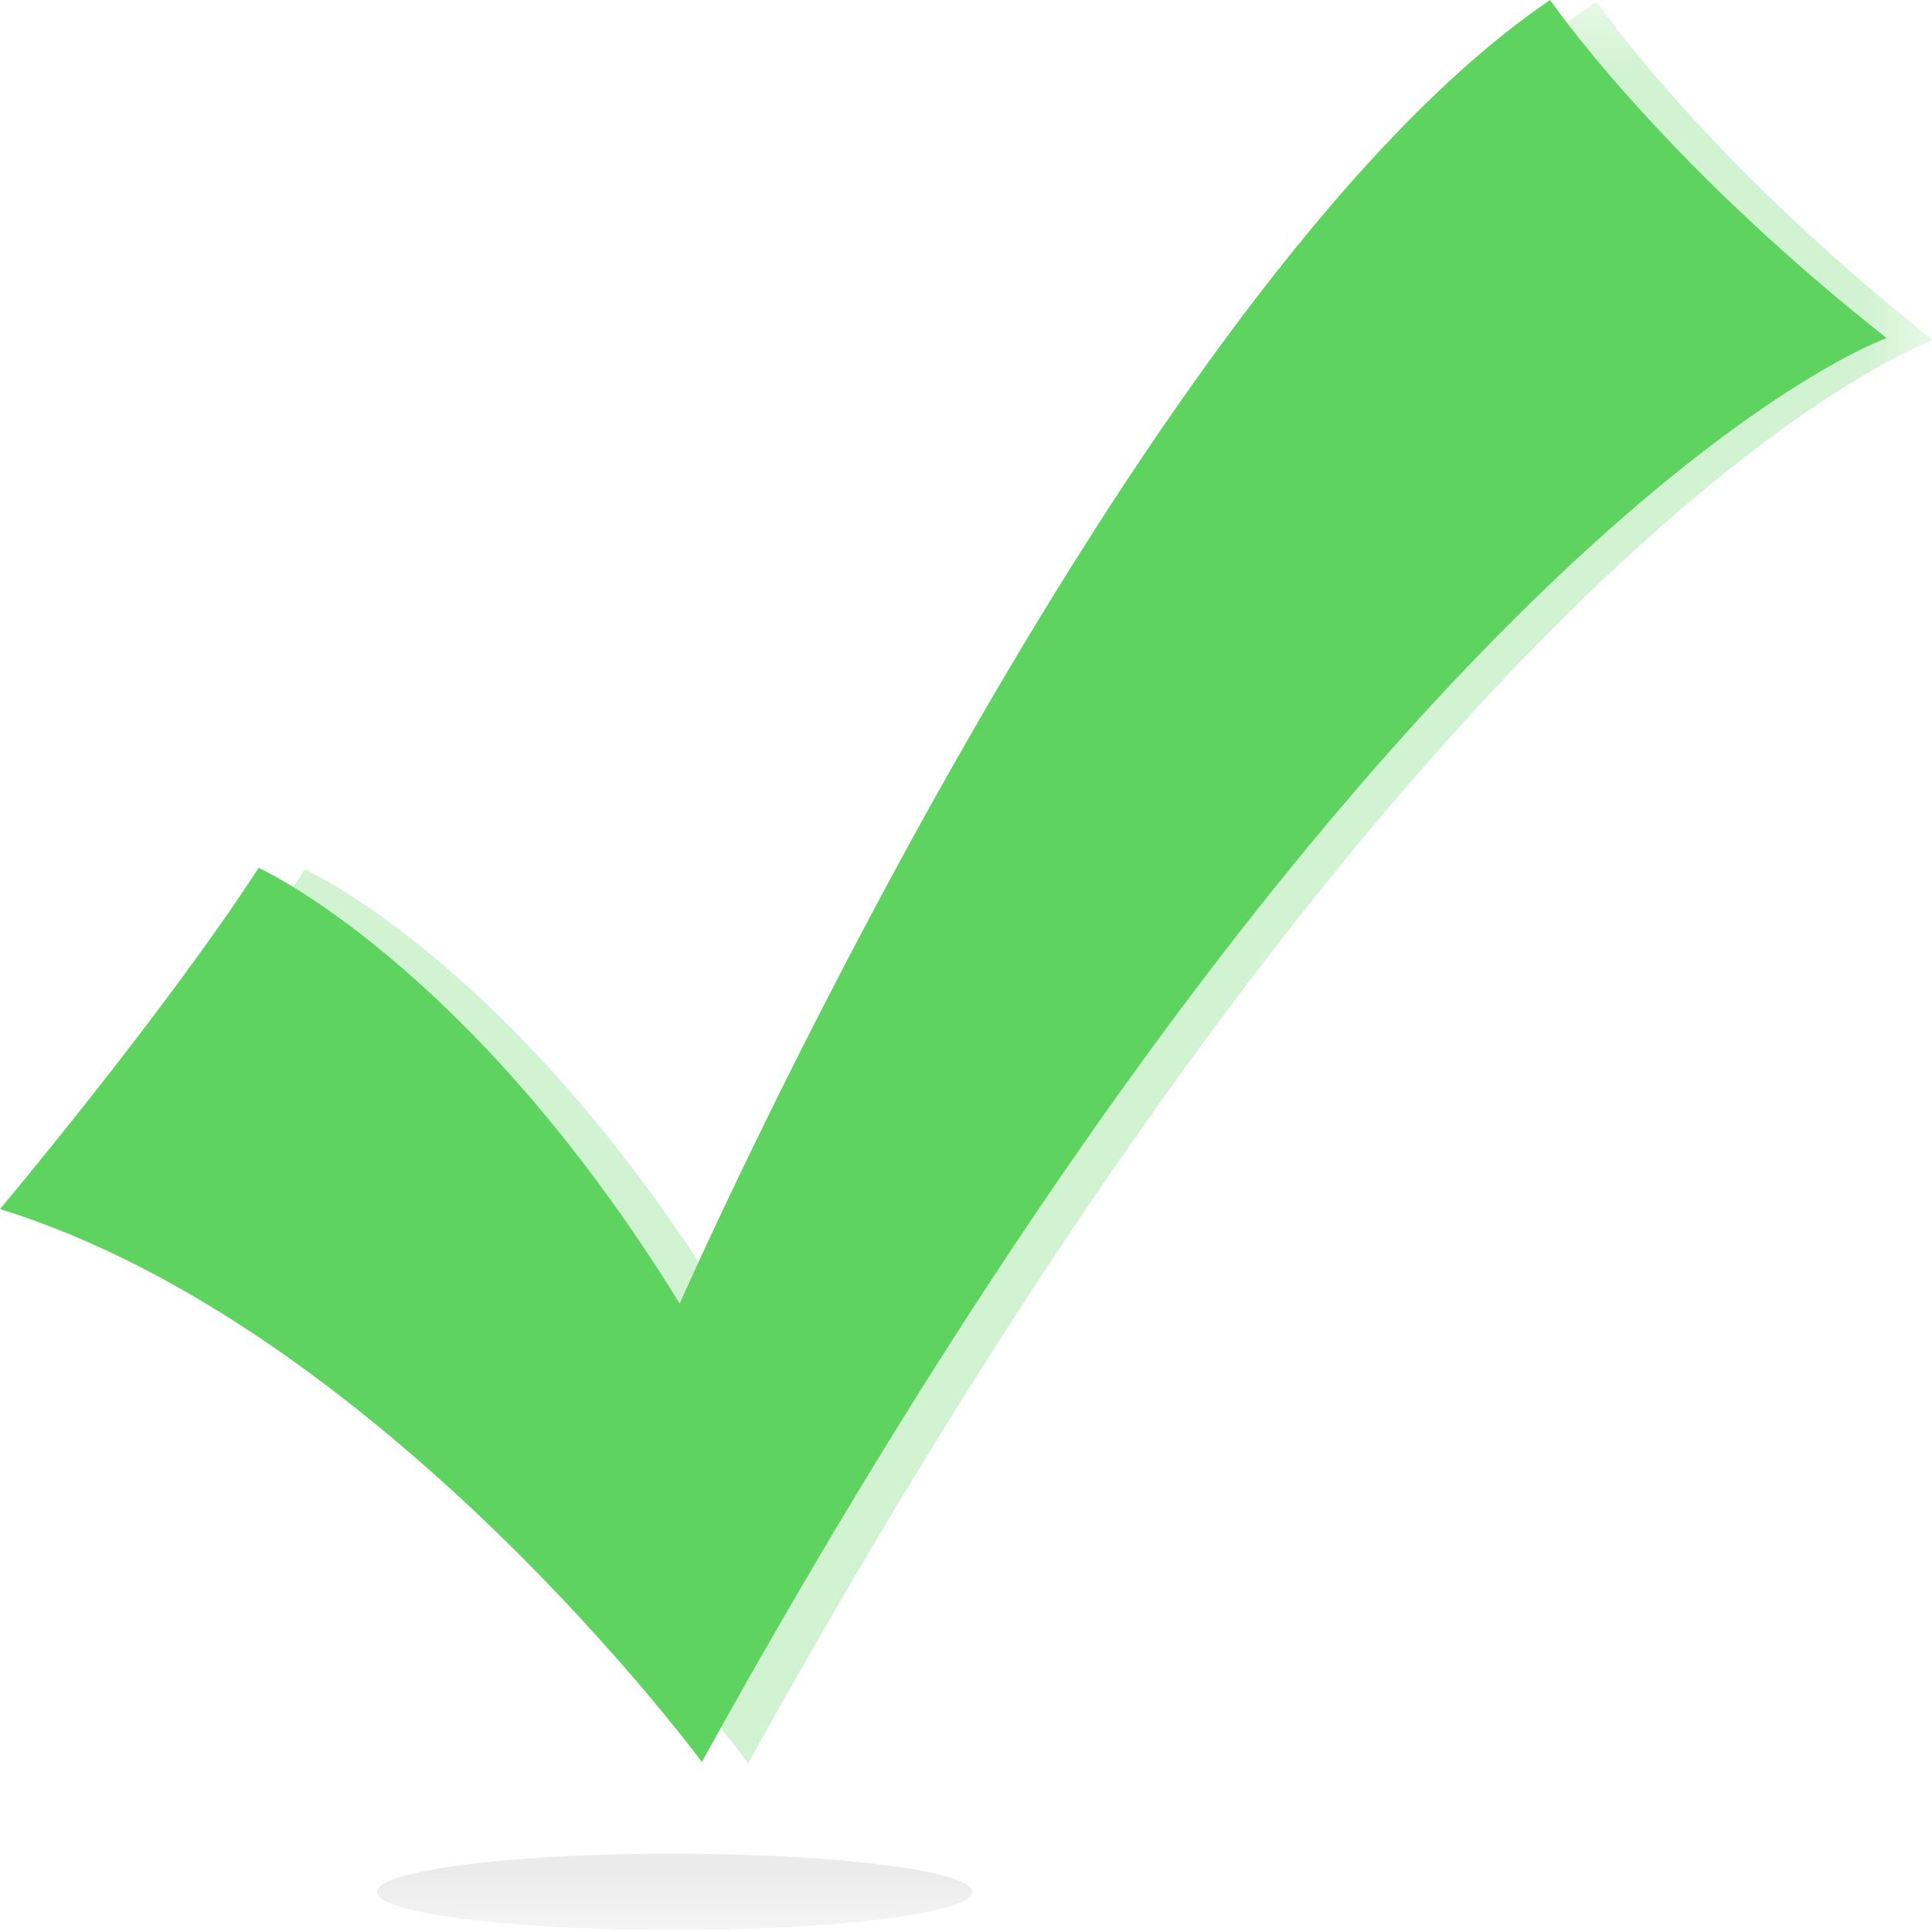 <?xml version="1.0" encoding="UTF-8"?>
<svg xmlns="http://www.w3.org/2000/svg" xmlns:xlink="http://www.w3.org/1999/xlink" width="15pt" height="15pt" viewBox="0 0 15 15" version="1.1">
<defs>
<filter id="alpha" filterUnits="objectBoundingBox" x="0%" y="0%" width="100%" height="100%">
  <feColorMatrix type="matrix" in="SourceGraphic" values="0 0 0 0 1 0 0 0 0 1 0 0 0 0 1 0 0 0 1 0"/>
</filter>
<mask id="mask0">
  <g filter="url(#alpha)">
<rect x="0" y="0" width="15" height="15" style="fill:rgb(0%,0%,0%);fill-opacity:0.2;stroke:none;"/>
  </g>
</mask>
<clipPath id="clip1">
  <rect width="15" height="15"/>
</clipPath>
<g id="surface6" clip-path="url(#clip1)">
<path style=" stroke:none;fill-rule:nonzero;fill:rgb(60%,60%,60%);fill-opacity:1;" d="M 7.52 14.641 C 7.723 14.801 6.871 14.953 5.609 14.98 C 4.352 15.008 3.164 14.898 2.957 14.738 C 2.75 14.574 3.602 14.422 4.859 14.395 C 6.117 14.371 7.309 14.48 7.52 14.641 "/>
</g>
<mask id="mask1">
  <g filter="url(#alpha)">
<rect x="0" y="0" width="15" height="15" style="fill:rgb(0%,0%,0%);fill-opacity:0.278;stroke:none;"/>
  </g>
</mask>
<clipPath id="clip2">
  <rect width="15" height="15"/>
</clipPath>
<g id="surface9" clip-path="url(#clip2)">
<path style=" stroke:none;fill-rule:evenodd;fill:rgb(37.255%,82.745%,37.255%);fill-opacity:1;" d="M 15.008 2.641 C 13.234 1.238 12.395 0.012 12.395 0.012 C 9.117 2.234 5.637 10.133 5.637 10.133 C 4.008 7.488 2.367 6.75 2.367 6.75 C 1.629 7.887 0.359 9.398 0.359 9.398 C 3.324 10.316 5.809 13.691 5.809 13.691 C 11.188 3.965 15.008 2.641 15.008 2.641 Z M 15.008 2.641 "/>
</g>
</defs>
<g id="surface1">
<path style=" stroke:none;fill-rule:evenodd;fill:rgb(37.255%,82.745%,37.255%);fill-opacity:1;" d="M 14.648 2.625 C 12.875 1.227 12.035 0 12.035 0 C 8.758 2.223 5.277 10.121 5.277 10.121 C 3.648 7.477 2.008 6.738 2.008 6.738 C 1.27 7.875 0 9.387 0 9.387 C 2.965 10.305 5.449 13.68 5.449 13.68 C 10.828 3.953 14.648 2.625 14.648 2.625 Z M 14.648 2.625 "/>
<use xlink:href="#surface6" mask="url(#mask0)"/>
<use xlink:href="#surface9" mask="url(#mask1)"/>
</g>
</svg>
